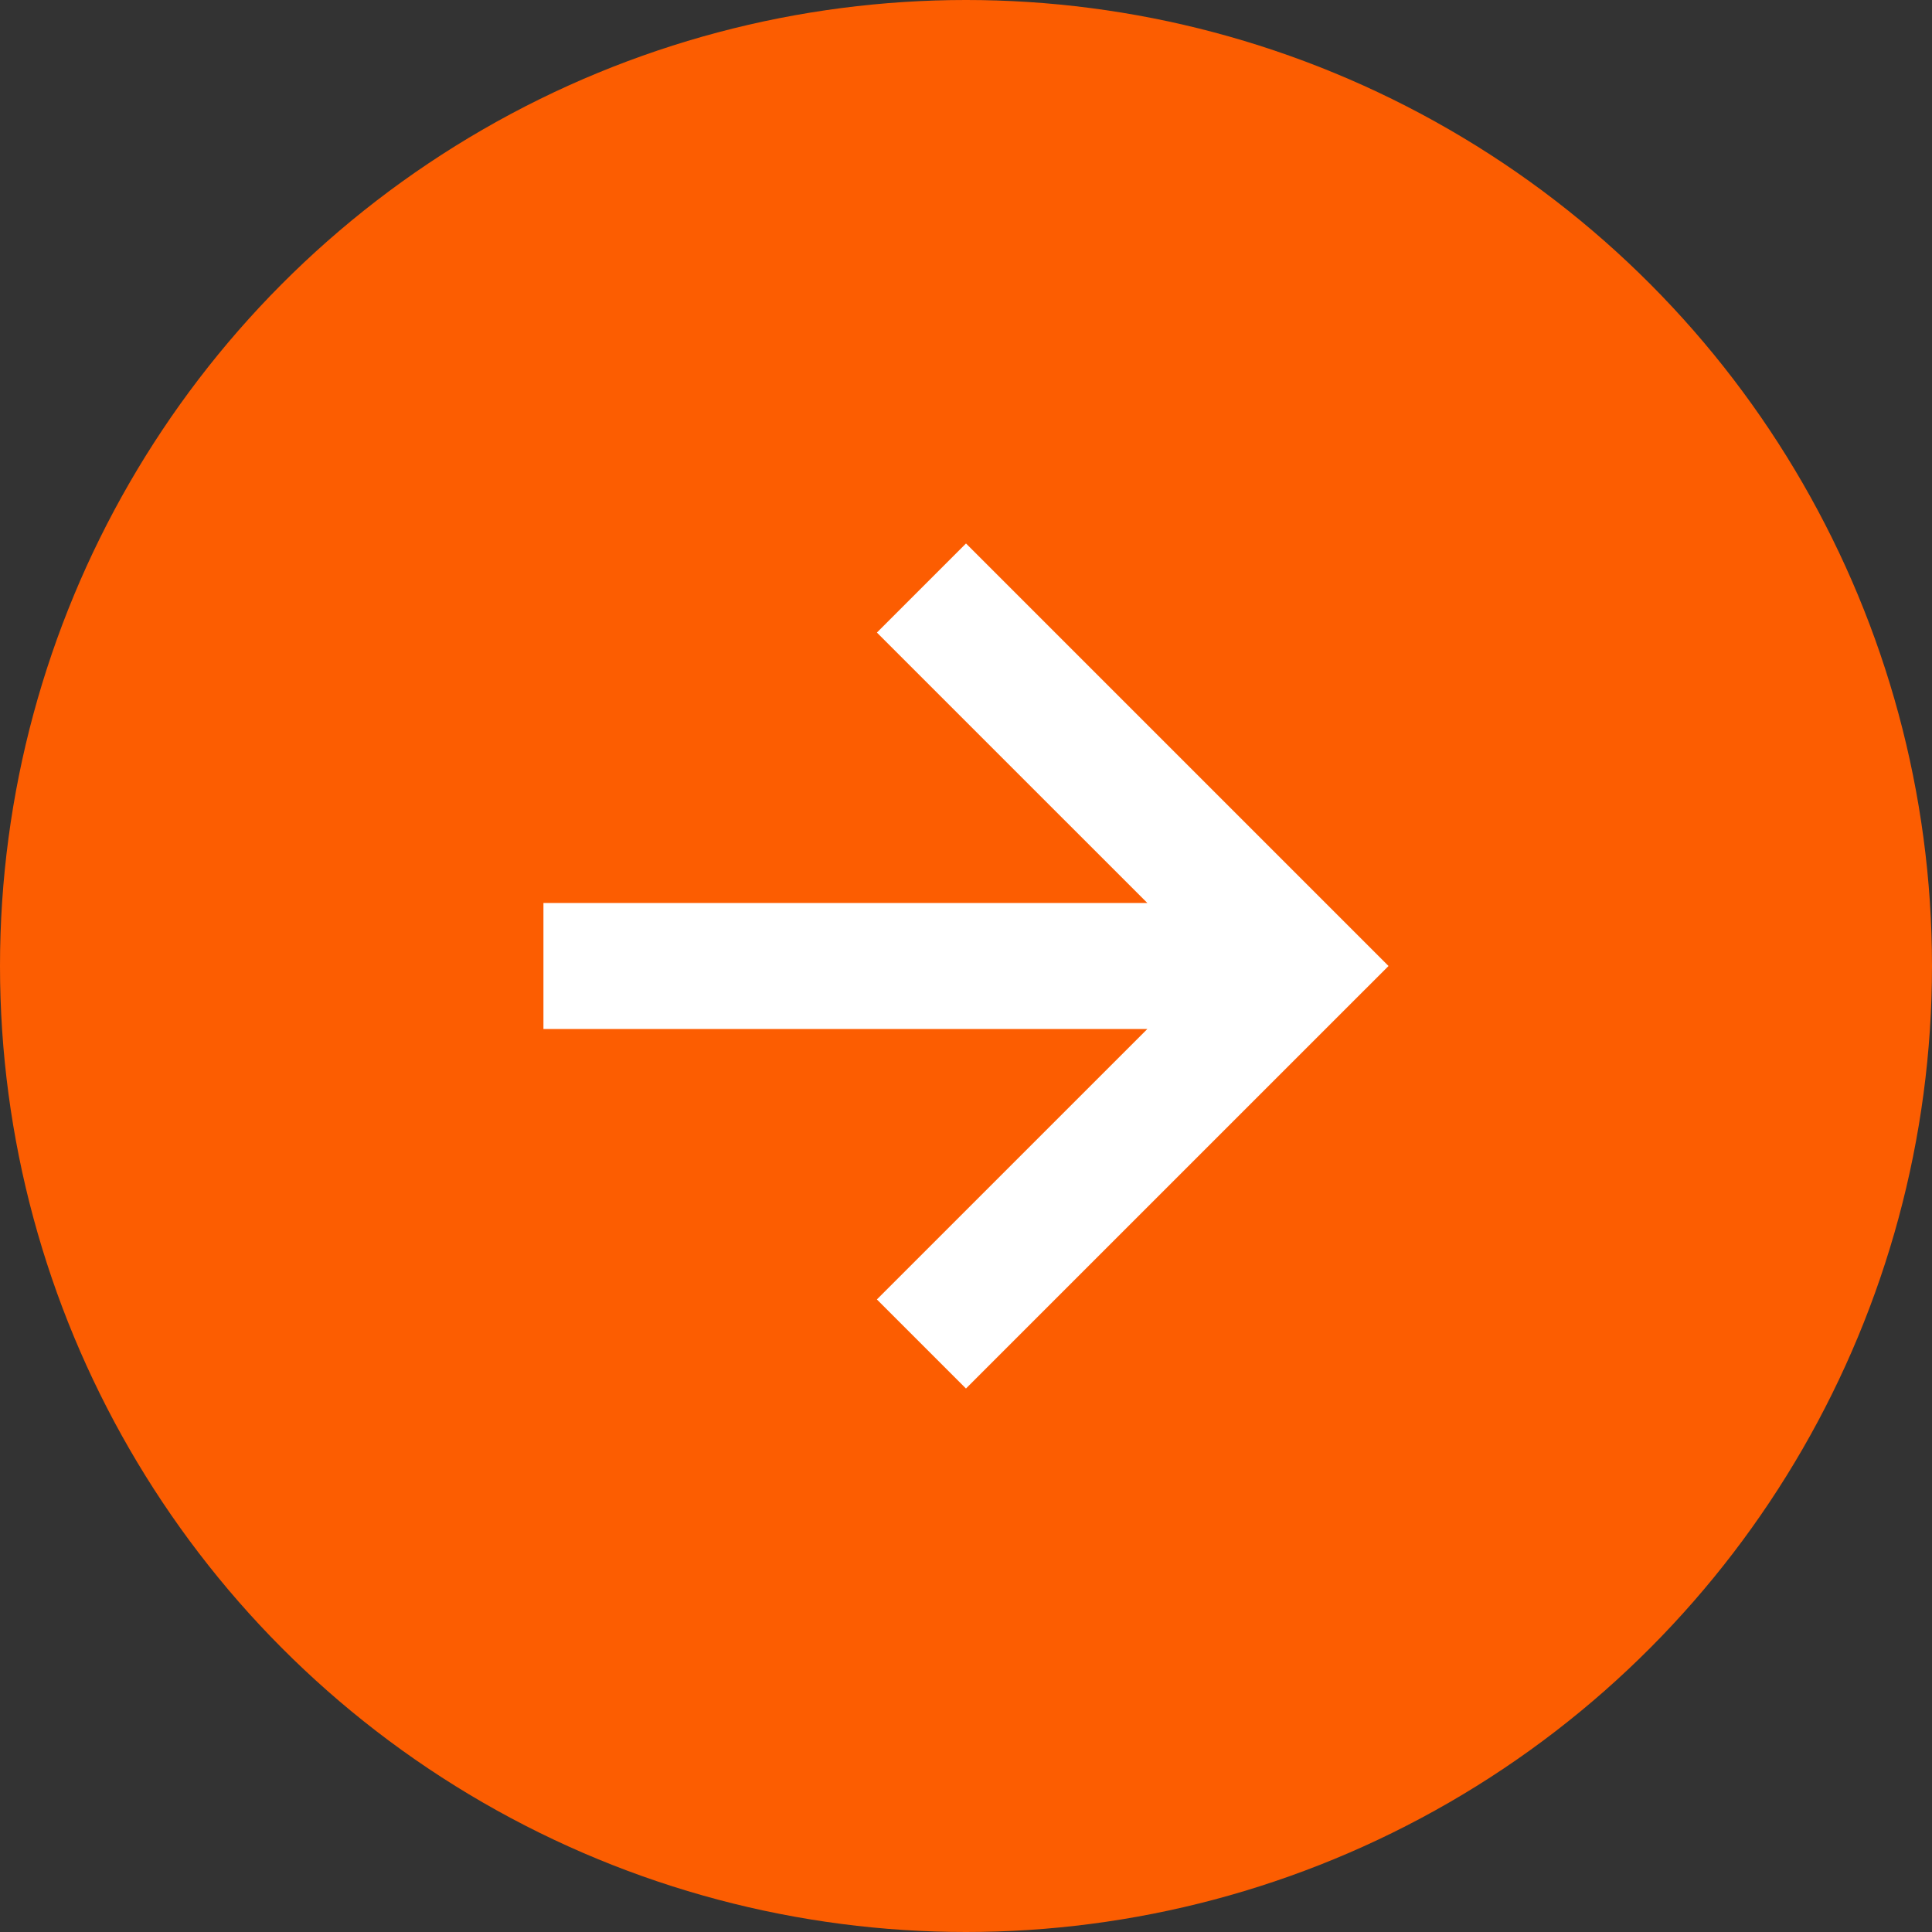 <?xml version="1.0" encoding="UTF-8"?> <svg xmlns="http://www.w3.org/2000/svg" width="46" height="46" viewBox="0 0 46 46"><rect x="0" y="0" width="46" height="46" fill="#333333" stroke="none"/><g id="Group_163" data-name="Group 163" transform="translate(-317 -326)"><circle id="Ellipse_7" data-name="Ellipse 7" cx="23" cy="23" r="23" transform="translate(317 326)" fill="#fc5d01"></circle><path id="bx-right-arrow-alt" d="M16.939,25.939,19.06,28.06,29.121,18,19.061,7.94,16.94,10.061,23.379,16.5H9v3H23.379Z" transform="translate(320.939 331)" fill="#fff"></path></g></svg> 